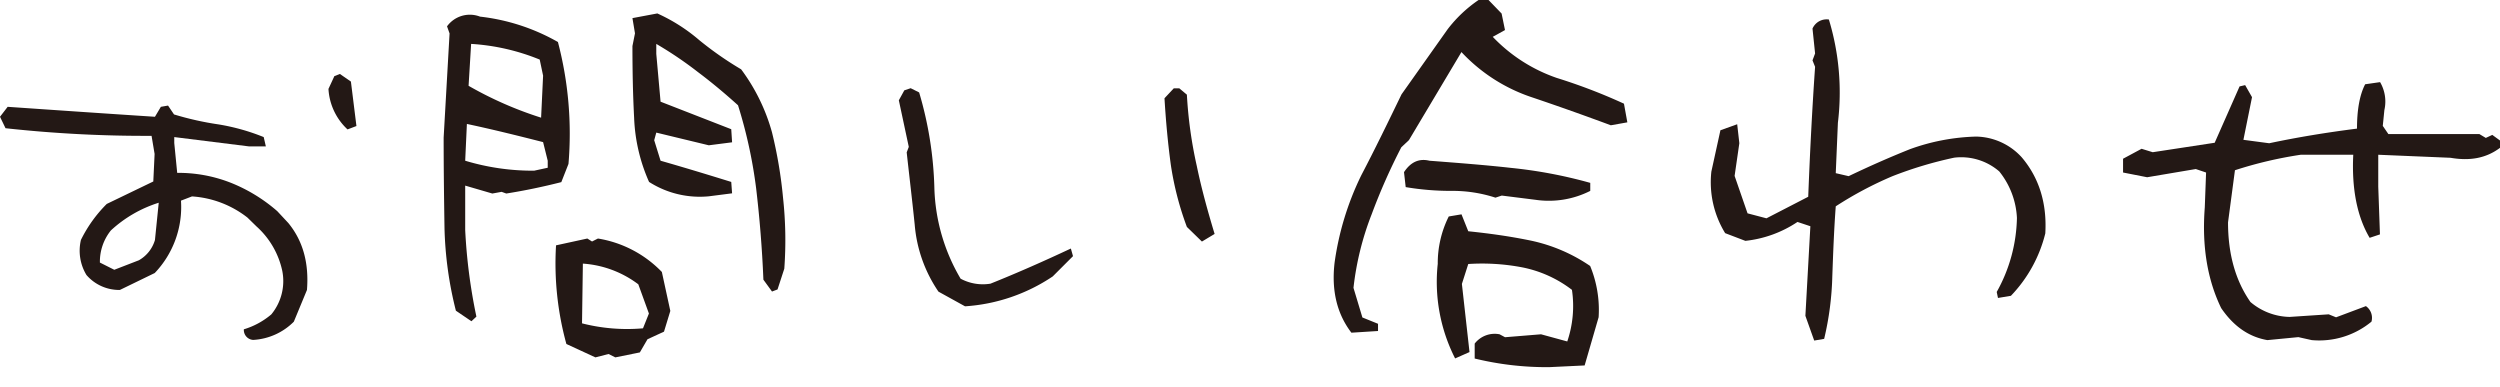 <svg xmlns="http://www.w3.org/2000/svg" id="&#x30EC;&#x30A4;&#x30E4;&#x30FC;_1" data-name="&#x30EC;&#x30A4;&#x30E4;&#x30FC; 1" viewBox="0 0 502.26 77.79"><defs><style>.cls-1{fill:#231815;}.cls-2{fill:none;}</style></defs><title>Contact</title><path class="cls-1" d="M65.28,301.87a15.29,15.29,0,0,0,5.52-3A10.52,10.52,0,0,0,73,290.13a16.65,16.65,0,0,0-5.18-8.93L66,279.42a20.19,20.19,0,0,0-11.14-4.25l-2.21.85a19.2,19.2,0,0,1-5.27,14.54l-7,3.4a8.68,8.68,0,0,1-6.72-3,9.4,9.4,0,0,1-1.11-7.05,26.93,26.93,0,0,1,5.19-7.23l9.35-4.51.26-5.53L46.74,263a258,258,0,0,1-29.34-1.53l-1.11-2.3,1.54-2c9.86.68,19.72,1.36,29.59,2l1.19-2,1.44-.25,1.2,1.78a61,61,0,0,0,8.92,2,42.46,42.46,0,0,1,9.1,2.55l.43,1.87H66.3l-15-1.87v1.19l.59,6a28.7,28.7,0,0,1,10.8,2A32.46,32.46,0,0,1,72,278.14l2.22,2.38c3,3.66,4.16,8.17,3.74,13.44l-2.64,6.38A12.49,12.49,0,0,1,67.15,304,2,2,0,0,1,65.28,301.87ZM47.42,283.93l.76-7.49A25.33,25.33,0,0,0,38.57,282a10,10,0,0,0-2.21,6.46l2.89,1.45L44.19,288A6.91,6.91,0,0,0,47.42,283.93Zm34.86-30.36L83.47,251l1.11-.43,2.21,1.53,1.11,8.93-1.79.68A12,12,0,0,1,82.28,253.57Z" transform="translate(-16.29 -235.71)"></path><path class="cls-1" d="M107.88,298.13a74.43,74.43,0,0,1-2.29-16.67c-.09-5.87-.17-11.91-.17-18.11l1.19-20.92L106.1,241a5.66,5.66,0,0,1,6.63-1.95,40.81,40.81,0,0,1,15.65,5.1,72.5,72.5,0,0,1,2.12,24.49l-1.44,3.66c-3.66.93-7.32,1.7-11.06,2.29l-.93-.34-1.87.34L109.75,273v8.92A110.47,110.47,0,0,0,112,299.32l-1,.93ZM126.33,268l-.93-3.74c-5-1.27-10.12-2.55-15.31-3.65l-.34,7.39a46.77,46.77,0,0,0,13.86,2l2.72-.59Zm-.93-17.09-.68-3.23a43.27,43.27,0,0,0-13.78-3.15l-.51,8.42A74.26,74.26,0,0,0,125,259.35Zm4.68,53.91A60.88,60.88,0,0,1,128,285l6.29-1.37.94.6,1.19-.6a22.92,22.92,0,0,1,12.84,6.72l1.7,7.83-1.27,4.16-3.32,1.53-1.53,2.64-4.93,1-1.36-.68-2.64.68Zm16.58-6.12-2.13-5.87a20.79,20.79,0,0,0-11.14-4.16l-.17,12a36.48,36.48,0,0,0,12.25,1Zm23-6.8c-.26-6.38-.77-12.5-1.45-18.28a95.67,95.67,0,0,0-3.65-16.76c-2.64-2.38-5.28-4.59-8-6.63a76.88,76.88,0,0,0-8.42-5.7v2l.86,9.61,14.2,5.53.17,2.63-4.68.6-10.55-2.55-.42,1.53L149,268c4.76,1.36,9.52,2.81,14.2,4.26l.17,2.29-4.68.6a18.93,18.93,0,0,1-12-2.89,34.76,34.76,0,0,1-3-12.85c-.25-4.76-.34-9.52-.34-14.45l.51-2.55-.51-3.06,5-.94a35,35,0,0,1,8.42,5.36,68.2,68.2,0,0,0,8.42,5.87,38.14,38.14,0,0,1,6.2,12.67,89.9,89.9,0,0,1,2.22,13.18,78.54,78.54,0,0,1,.25,14.2l-1.36,4.17-1.11.42Z" transform="translate(-16.29 -235.71)"></path><path class="cls-1" d="M204.83,294.3a27.88,27.88,0,0,1-4.77-13.44c-.51-5-1.1-9.86-1.61-14.54l.42-1.1-2-9.36,1.1-2,1.28-.43,1.7.85a73.81,73.81,0,0,1,3.06,19.22,37.84,37.84,0,0,0,5.27,18.2,9.46,9.46,0,0,0,6,1c5.52-2.21,10.88-4.59,16.15-7.06l.43,1.53-4.08,4.08a35.74,35.74,0,0,1-17.61,6Zm49.91-13a61.36,61.36,0,0,1-3.23-12.5c-.59-4.34-1-8.84-1.27-13.35l1.87-2h1.1l1.53,1.28a86.57,86.57,0,0,0,2,14.37c.93,4.51,2.21,9.1,3.57,13.61l-2.55,1.53Z" transform="translate(-16.29 -235.71)"></path><path class="cls-1" d="M284.42,288.43a57.92,57.92,0,0,1,5.36-17.51c2.72-5.19,5.36-10.63,8.08-16.25l9.27-13.09a26.81,26.81,0,0,1,6.21-5.87h2l2.63,2.72.68,3.32-2.46,1.36a32.27,32.27,0,0,0,12.84,8.25,112.62,112.62,0,0,1,13.52,5.18l.68,3.75-3.32.59q-7.9-2.94-15.81-5.61a34.05,34.05,0,0,1-14.2-9.1l-10.55,17.69-1.53,1.44a120.18,120.18,0,0,0-5.95,13.44,58.24,58.24,0,0,0-3.66,14.8l1.79,5.95,3.14,1.27v1.45l-5.35.34C284.93,298.81,283.74,294.13,284.42,288.43ZM318,275l-1.27.42a27.7,27.7,0,0,0-8.85-1.36,54.33,54.33,0,0,1-9.18-.76l-.34-3q2-3.06,5.1-2.3c5.61.43,11.14.85,16.5,1.45a93.87,93.87,0,0,1,15.82,3v1.61a18.41,18.41,0,0,1-11,1.79Zm-5.44,32.74v-3a5.08,5.08,0,0,1,5-1.87l1.1.59,7.23-.59,5.27,1.44a22.08,22.08,0,0,0,.94-10.37,24.07,24.07,0,0,0-9.95-4.51,42.88,42.88,0,0,0-10.88-.68l-1.28,4,1.53,13.69-2.89,1.28a33.89,33.89,0,0,1-3.49-19,21,21,0,0,1,2.21-9.52l2.56-.43,1.36,3.4c4.16.43,8.33,1,12.58,1.88a33.28,33.28,0,0,1,11.91,5.1,23.08,23.08,0,0,1,1.7,10.29l-2.81,9.69-7.06.34A60.93,60.93,0,0,1,312.57,307.74Z" transform="translate(-16.29 -235.71)"></path><path class="cls-1" d="M379,299.16l1-18-2.59-.86a23.3,23.3,0,0,1-10.47,3.8l-4.06-1.55a19.55,19.55,0,0,1-2.77-12.37l1.82-8.3,3.37-1.21.43,3.81-.95,6.57,2.6,7.52,3.8,1,8.39-4.33c.34-8.73.78-17.46,1.38-26.11l-.52-1.29.52-1.39-.52-5a3.1,3.1,0,0,1,3.29-1.82,50.4,50.4,0,0,1,1.81,20.75l-.43,10.12,2.59.6c4.33-2.07,8.48-3.89,12.37-5.44a42.15,42.15,0,0,1,13.22-2.51,12.67,12.67,0,0,1,9.17,4.15c3.54,4.15,5.1,9.34,4.75,15.3a27.65,27.65,0,0,1-6.91,12.54l-2.6.43-.25-1.21a31.61,31.61,0,0,0,4.06-14.87,16.13,16.13,0,0,0-3.55-9.34,11.69,11.69,0,0,0-9.07-2.76,79.41,79.41,0,0,0-12.37,3.71,73.36,73.36,0,0,0-11.41,6.06c-.35,4.67-.52,9.33-.69,14a60.38,60.38,0,0,1-1.64,12.63l-2,.34Z" transform="translate(-16.29 -235.71)"></path><path class="cls-1" d="M462.53,297.6c-2.77-5.71-3.89-12.45-3.29-20.23l.26-7-2.07-.7-9.77,1.65-4.84-.95V267.6l3.72-2,2.24.69,12.45-1.9,5-11.32,1.12-.26,1.38,2.42L467,263.8l5.18.69c5.71-1.21,11.5-2.16,17.64-2.94,0-3.72.52-6.75,1.64-8.91l3-.43a7.74,7.74,0,0,1,.86,5.62L495,261l1.12,1.64H514.4l1.3.78,1.3-.61,1.55,1.13v1.47c-2.76,2.07-6,2.68-9.94,2l-14.52-.61v6.4l.34,9.6-2.07.69c-2.51-4.24-3.63-9.86-3.29-16.69H478.52a81.91,81.91,0,0,0-13.22,3.11l-1.39,10.47c0,6.31,1.47,11.67,4.5,16a12.5,12.5,0,0,0,7.87,3l7.86-.52,1.47.6,6-2.25a2.88,2.88,0,0,1,1.12,3.12,16.48,16.48,0,0,1-12,3.71l-2.69-.6-6.22.6C468.06,303.39,465,301.23,462.53,297.6Z" transform="translate(-16.29 -235.71)"></path><rect class="cls-2" x="0.21" y="0.29" width="502" height="77.5"></rect></svg>